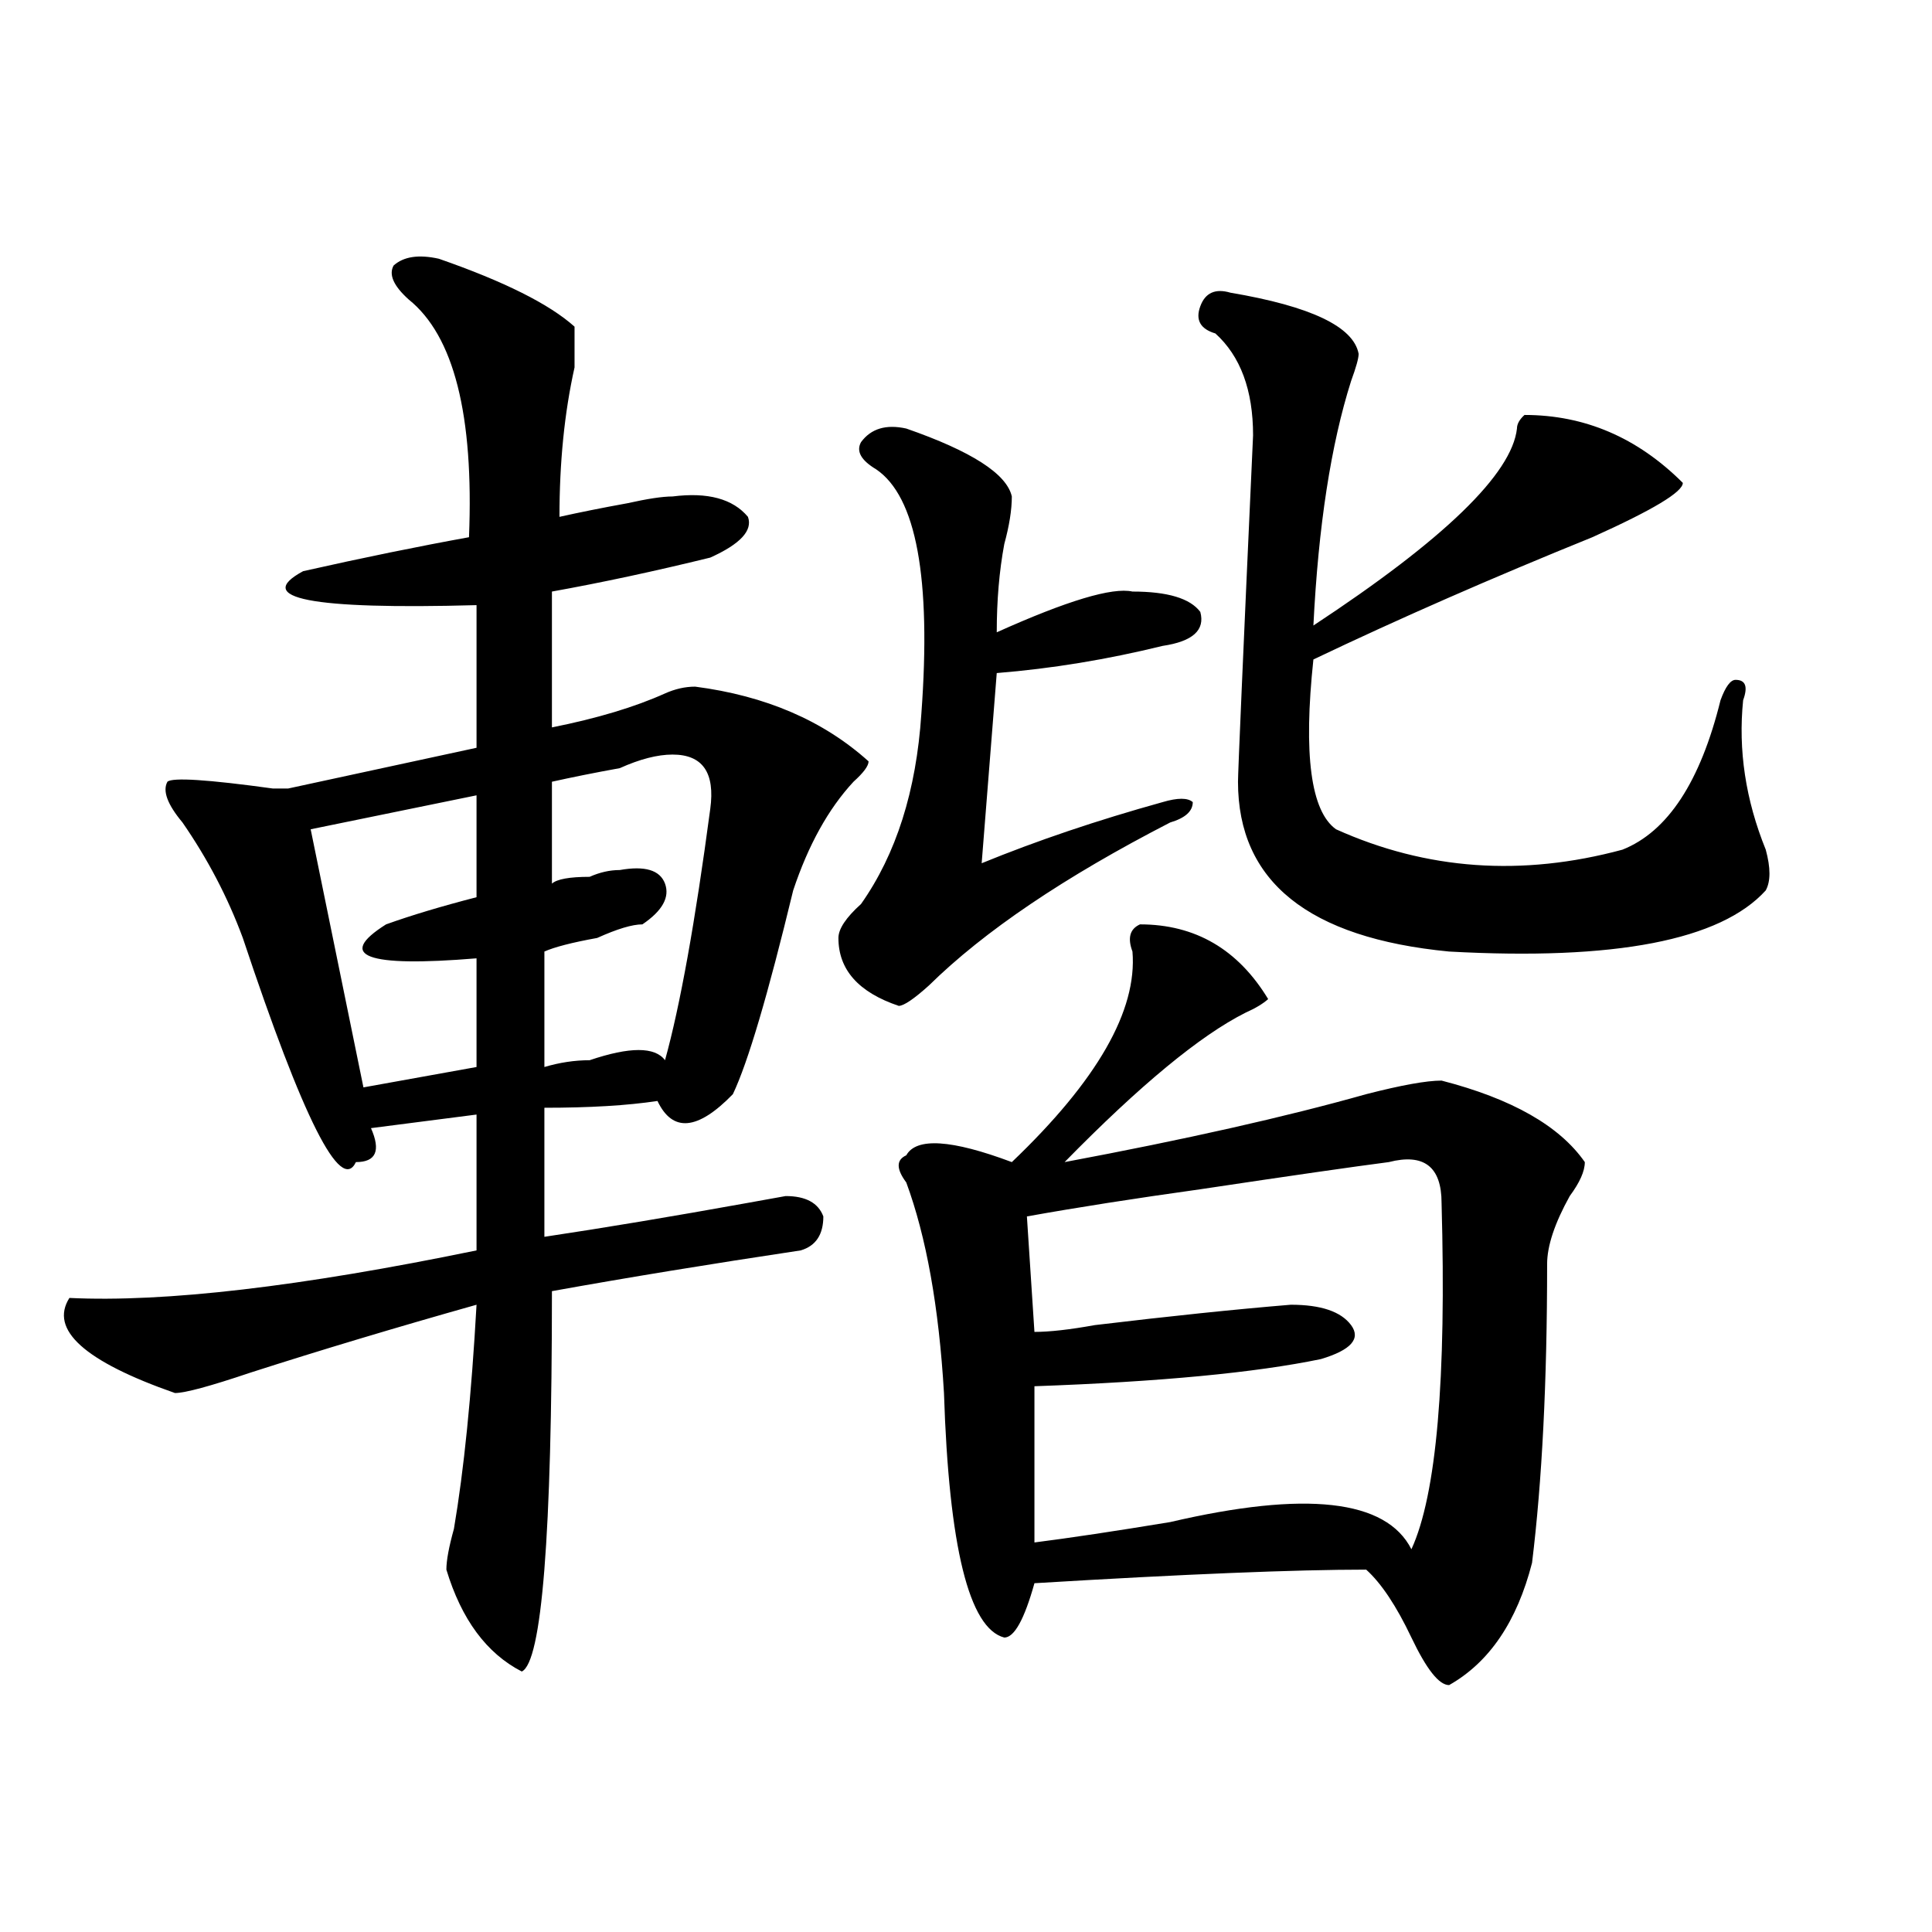 <?xml version="1.0" encoding="utf-8"?>
<!-- Generator: Adobe Illustrator 16.0.0, SVG Export Plug-In . SVG Version: 6.00 Build 0)  -->
<!DOCTYPE svg PUBLIC "-//W3C//DTD SVG 1.1//EN" "http://www.w3.org/Graphics/SVG/1.1/DTD/svg11.dtd">
<svg version="1.1" id="图层_1" xmlns="http://www.w3.org/2000/svg" xmlns:xlink="http://www.w3.org/1999/xlink" x="0px" y="0px"
	 width="1000px" height="1000px" viewBox="0 0 1000 1000" enable-background="new 0 0 1000 1000" xml:space="preserve">
<path d="M227.141,133.922c33.779,11.755,57.193,23.456,70.242,35.156c0,4.724,0,11.755,0,21.094
	c-5.244,23.456-7.805,49.219-7.805,77.344c10.365-2.308,22.072-4.669,35.121-7.031c10.365-2.308,18.17-3.516,23.414-3.516
	c18.17-2.308,31.219,1.208,39.023,10.547c2.561,7.031-3.902,14.063-19.512,21.094c-28.658,7.031-55.975,12.909-81.949,17.578V376.5
	c23.414-4.669,42.926-10.547,58.535-17.578c5.183-2.308,10.365-3.516,15.609-3.516c36.401,4.724,66.34,17.578,89.754,38.672
	c0,2.362-2.622,5.878-7.805,10.547c-13.049,14.063-23.414,32.849-31.219,56.25c-13.049,53.942-23.414,89.099-31.219,105.469
	c-18.231,18.786-31.219,19.94-39.023,3.516c-15.609,2.362-35.121,3.516-58.535,3.516v66.797
	c31.219-4.669,66.34-10.547,105.363-17.578l19.512-3.516c10.365,0,16.89,3.516,19.512,10.547c0,9.394-3.902,15.271-11.707,17.578
	c-46.828,7.031-89.754,14.063-128.777,21.094c0,126.563-5.244,192.15-15.609,196.875c-18.231-9.394-31.219-26.972-39.023-52.734
	c0-4.669,1.28-11.7,3.902-21.094c5.183-30.433,9.085-69.104,11.707-116.016c-41.646,11.755-80.669,23.456-117.07,35.156
	c-20.854,7.031-33.841,10.547-39.023,10.547c-46.828-16.37-65.06-32.794-54.633-49.219c49.389,2.362,119.631-5.823,210.727-24.609
	v-70.313l-54.633,7.031c5.183,11.755,2.561,17.578-7.805,17.578c-7.805,16.425-27.316-22.247-58.535-116.016
	c-7.805-21.094-18.231-40.979-31.219-59.766c-7.805-9.339-10.427-16.37-7.805-21.094c2.561-2.308,20.792-1.153,54.633,3.516
	c-2.622,0,0,0,7.805,0l97.559-21.094v-73.828c-85.852,2.362-115.79-3.516-89.754-17.578c31.219-7.031,59.815-12.854,85.852-17.578
	c2.561-63.281-7.805-104.261-31.219-123.047c-7.805-7.031-10.427-12.854-7.805-17.578
	C208.909,132.768,216.714,131.614,227.141,133.922z M246.652,411.656l-85.852,17.578l27.316,133.594l58.535-10.547v-56.25
	c-57.255,4.724-72.864-1.153-46.828-17.578c12.987-4.669,28.597-9.339,46.828-14.063V411.656z M348.113,390.563
	c-7.805,0-16.951,2.362-27.316,7.031c-13.049,2.362-24.756,4.724-35.121,7.031v52.734c2.561-2.308,9.085-3.516,19.512-3.516
	c5.183-2.308,10.365-3.516,15.609-3.516c12.987-2.308,20.792,0,23.414,7.031c2.561,7.031-1.342,14.063-11.707,21.094
	c-5.244,0-13.049,2.362-23.414,7.031c-13.049,2.362-22.134,4.724-27.316,7.031v59.766c7.805-2.308,15.609-3.516,23.414-3.516
	c20.792-7.031,33.779-7.031,39.023,0c7.805-28.125,15.609-71.466,23.414-130.078C370.186,399.956,363.723,390.563,348.113,390.563z
	 M469.086,221.813c33.779,11.755,52.011,23.456,54.633,35.156c0,7.031-1.342,15.271-3.902,24.609
	c-2.622,14.063-3.902,29.333-3.902,45.703c36.401-16.37,59.815-23.401,70.242-21.094c18.17,0,29.877,3.516,35.121,10.547
	c2.561,9.394-3.902,15.271-19.512,17.578c-28.658,7.031-57.255,11.755-85.852,14.063l-7.805,98.438
	c28.597-11.7,59.815-22.247,93.656-31.641c7.805-2.308,12.987-2.308,15.609,0c0,4.724-3.902,8.239-11.707,10.547
	c-54.633,28.125-96.278,56.25-124.875,84.375c-7.805,7.031-13.049,10.547-15.609,10.547c-20.854-7.031-31.219-18.731-31.219-35.156
	c0-4.669,3.902-10.547,11.707-17.578c18.17-25.763,28.597-58.558,31.219-98.438c5.183-70.313-2.622-112.5-23.414-126.563
	c-7.805-4.669-10.427-9.339-7.805-14.063C450.854,221.813,458.659,219.505,469.086,221.813z M590.059,478.453
	c28.597,0,50.73,12.909,66.34,38.672c-2.622,2.362-6.524,4.724-11.707,7.031c-23.414,11.755-54.633,37.519-93.656,77.344
	c62.438-11.7,114.448-23.401,156.094-35.156c18.17-4.669,31.219-7.031,39.023-7.031c36.401,9.394,61.096,23.456,74.145,42.188
	c0,4.724-2.622,10.547-7.805,17.578c-7.805,14.063-11.707,25.817-11.707,35.156c0,60.974-2.622,112.5-7.805,154.688
	c-7.805,30.432-22.134,51.525-42.926,63.281c-5.244,0-11.707-8.24-19.512-24.609c-7.805-16.425-15.609-28.125-23.414-35.156
	c-36.463,0-93.656,2.307-171.703,7.031c-5.244,18.731-10.427,28.125-15.609,28.125c-18.231-4.725-28.658-46.856-31.219-126.563
	c-2.622-44.495-9.146-80.859-19.512-108.984c-5.244-7.031-5.244-11.7,0-14.063c5.183-9.339,23.414-8.185,54.633,3.516
	c44.206-42.188,64.998-78.497,62.438-108.984C583.534,485.484,584.814,480.815,590.059,478.453z M718.836,601.5
	c-18.231,2.362-50.73,7.031-97.559,14.063c-33.841,4.724-63.779,9.394-89.754,14.063l3.902,59.766c7.805,0,18.17-1.153,31.219-3.516
	c39.023-4.669,72.803-8.185,101.461-10.547c15.609,0,25.975,3.516,31.219,10.547c5.183,7.031,0,12.909-15.609,17.578
	c-33.841,7.031-83.291,11.755-148.289,14.063v80.859c18.17-2.308,41.584-5.823,70.242-10.547
	c70.242-16.37,111.826-11.7,124.875,14.063c12.987-28.125,18.17-87.891,15.609-179.297
	C746.152,603.862,737.006,596.831,718.836,601.5z M636.887,151.5c41.584,7.031,63.718,17.578,66.34,31.641
	c0,2.362-1.342,7.031-3.902,14.063c-10.427,32.849-16.951,75.036-19.512,126.563c67.62-44.495,102.741-78.497,105.363-101.953
	c0-2.308,1.28-4.669,3.902-7.031c31.219,0,58.535,11.755,81.949,35.156c0,4.724-15.609,14.063-46.828,28.125
	c-52.072,21.094-100.181,42.188-144.387,63.281c-5.244,49.219-1.342,78.552,11.707,87.891
	c46.828,21.094,96.217,24.609,148.289,10.547c23.414-9.339,40.304-35.156,50.73-77.344c2.561-7.031,5.183-10.547,7.805-10.547
	c5.183,0,6.463,3.516,3.902,10.547c-2.622,25.817,1.28,51.581,11.707,77.344c2.561,9.394,2.561,16.425,0,21.094
	c-23.414,25.817-78.047,36.364-163.898,31.641c-72.864-7.031-109.266-36.31-109.266-87.891c0-4.669,2.561-64.435,7.805-179.297
	c0-23.401-6.524-40.979-19.512-52.734c-7.805-2.308-10.427-7.031-7.805-14.063C623.838,151.5,629.082,149.192,636.887,151.5z"/>
</svg>
